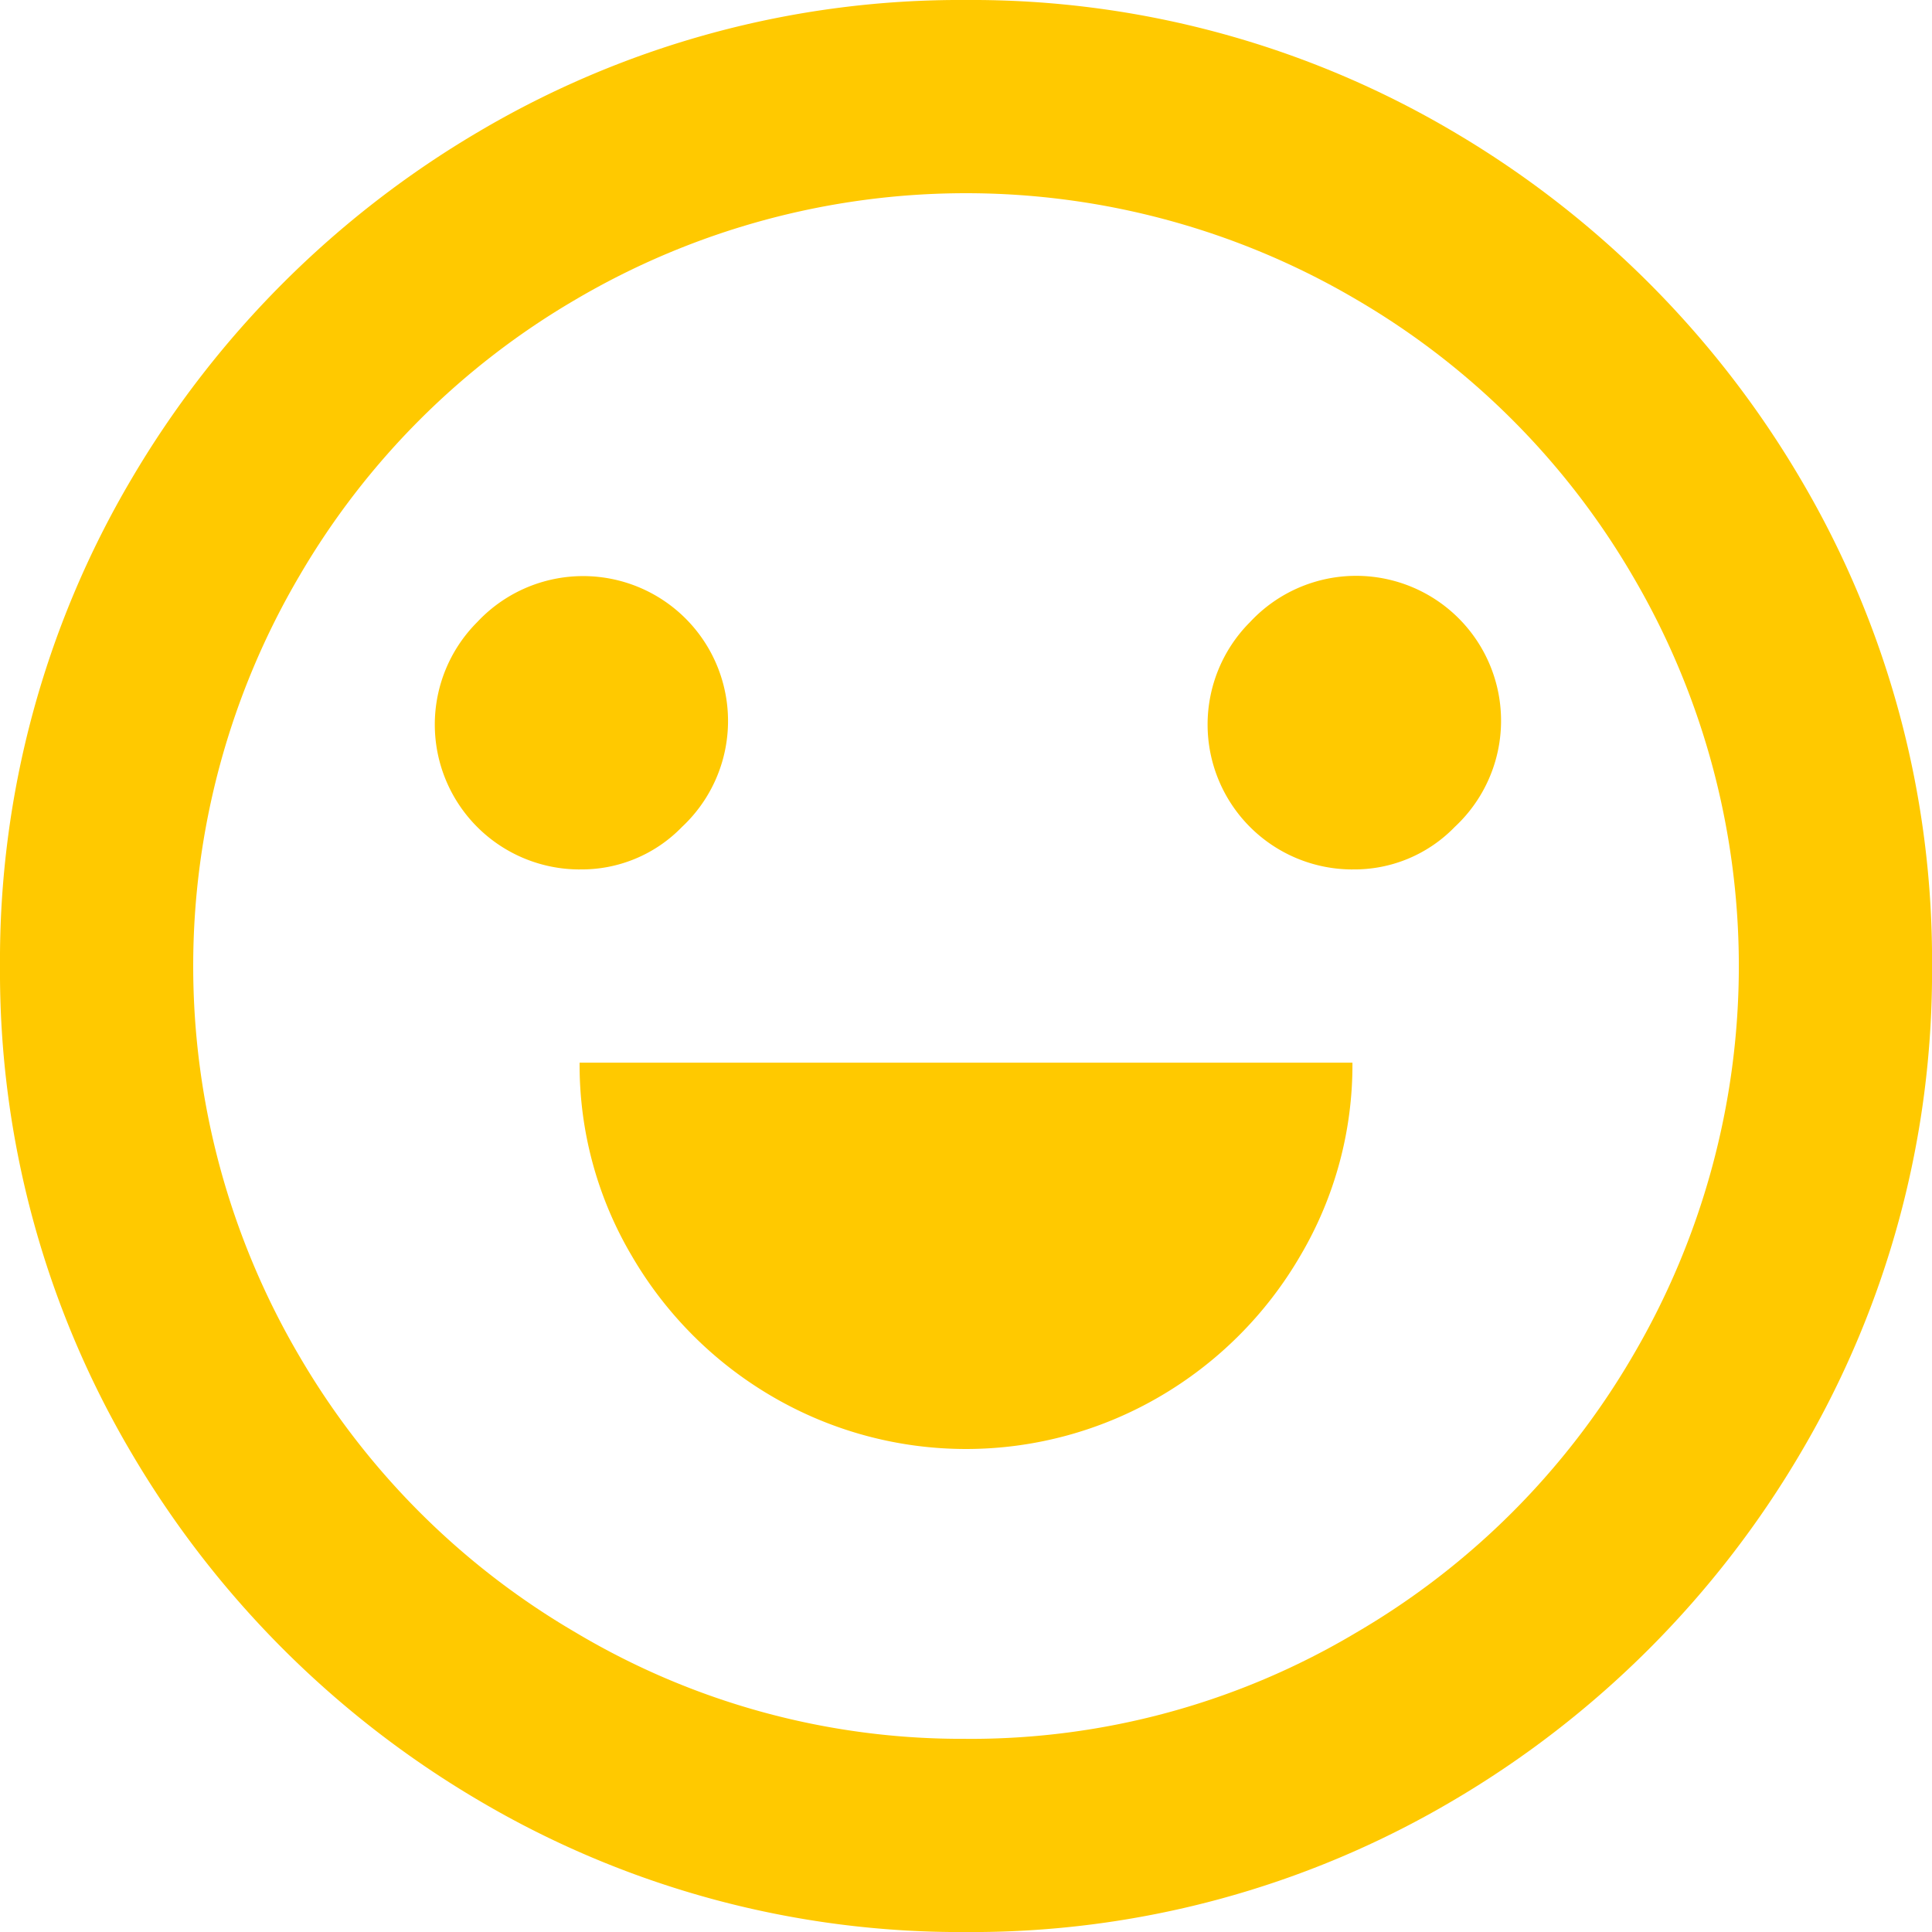 <svg xmlns="http://www.w3.org/2000/svg" width="53.333" height="53.333" viewBox="0 0 53.333 53.333"><path d="M32,58.667A26.11,26.11,0,0,1,18.56,55.04a27,27,0,0,1-9.6-9.6A26.11,26.11,0,0,1,5.333,32,26.11,26.11,0,0,1,8.96,18.56a27,27,0,0,1,9.6-9.6A26.11,26.11,0,0,1,32,5.333,26.11,26.11,0,0,1,45.44,8.96a27,27,0,0,1,9.6,9.6A26.11,26.11,0,0,1,58.667,32,26.11,26.11,0,0,1,55.04,45.44a27,27,0,0,1-9.6,9.6A26.11,26.11,0,0,1,32,58.667Zm0-5.333A20.789,20.789,0,0,0,42.773,50.4,21.192,21.192,0,0,0,50.4,42.773a21.25,21.25,0,0,0,0-21.547A21.192,21.192,0,0,0,42.773,13.6a21.25,21.25,0,0,0-21.547,0A21.192,21.192,0,0,0,13.6,21.227a21.25,21.25,0,0,0,0,21.547A21.191,21.191,0,0,0,21.227,50.4,20.789,20.789,0,0,0,32,53.333ZM21.333,34.667H42.667A10.351,10.351,0,0,1,41.227,40a10.757,10.757,0,0,1-3.893,3.893,10.6,10.6,0,0,1-10.667,0A10.756,10.756,0,0,1,22.773,40,10.351,10.351,0,0,1,21.333,34.667Zm0-5.333a4,4,0,0,1-2.827-6.827A4,4,0,1,1,24.16,28.16,3.853,3.853,0,0,1,21.333,29.333Zm21.333,0a4,4,0,0,1-2.827-6.827,4,4,0,1,1,5.653,5.653A3.853,3.853,0,0,1,42.667,29.333Z" transform="translate(-5.333 -5.333)" fill="#ffc900"/></svg>